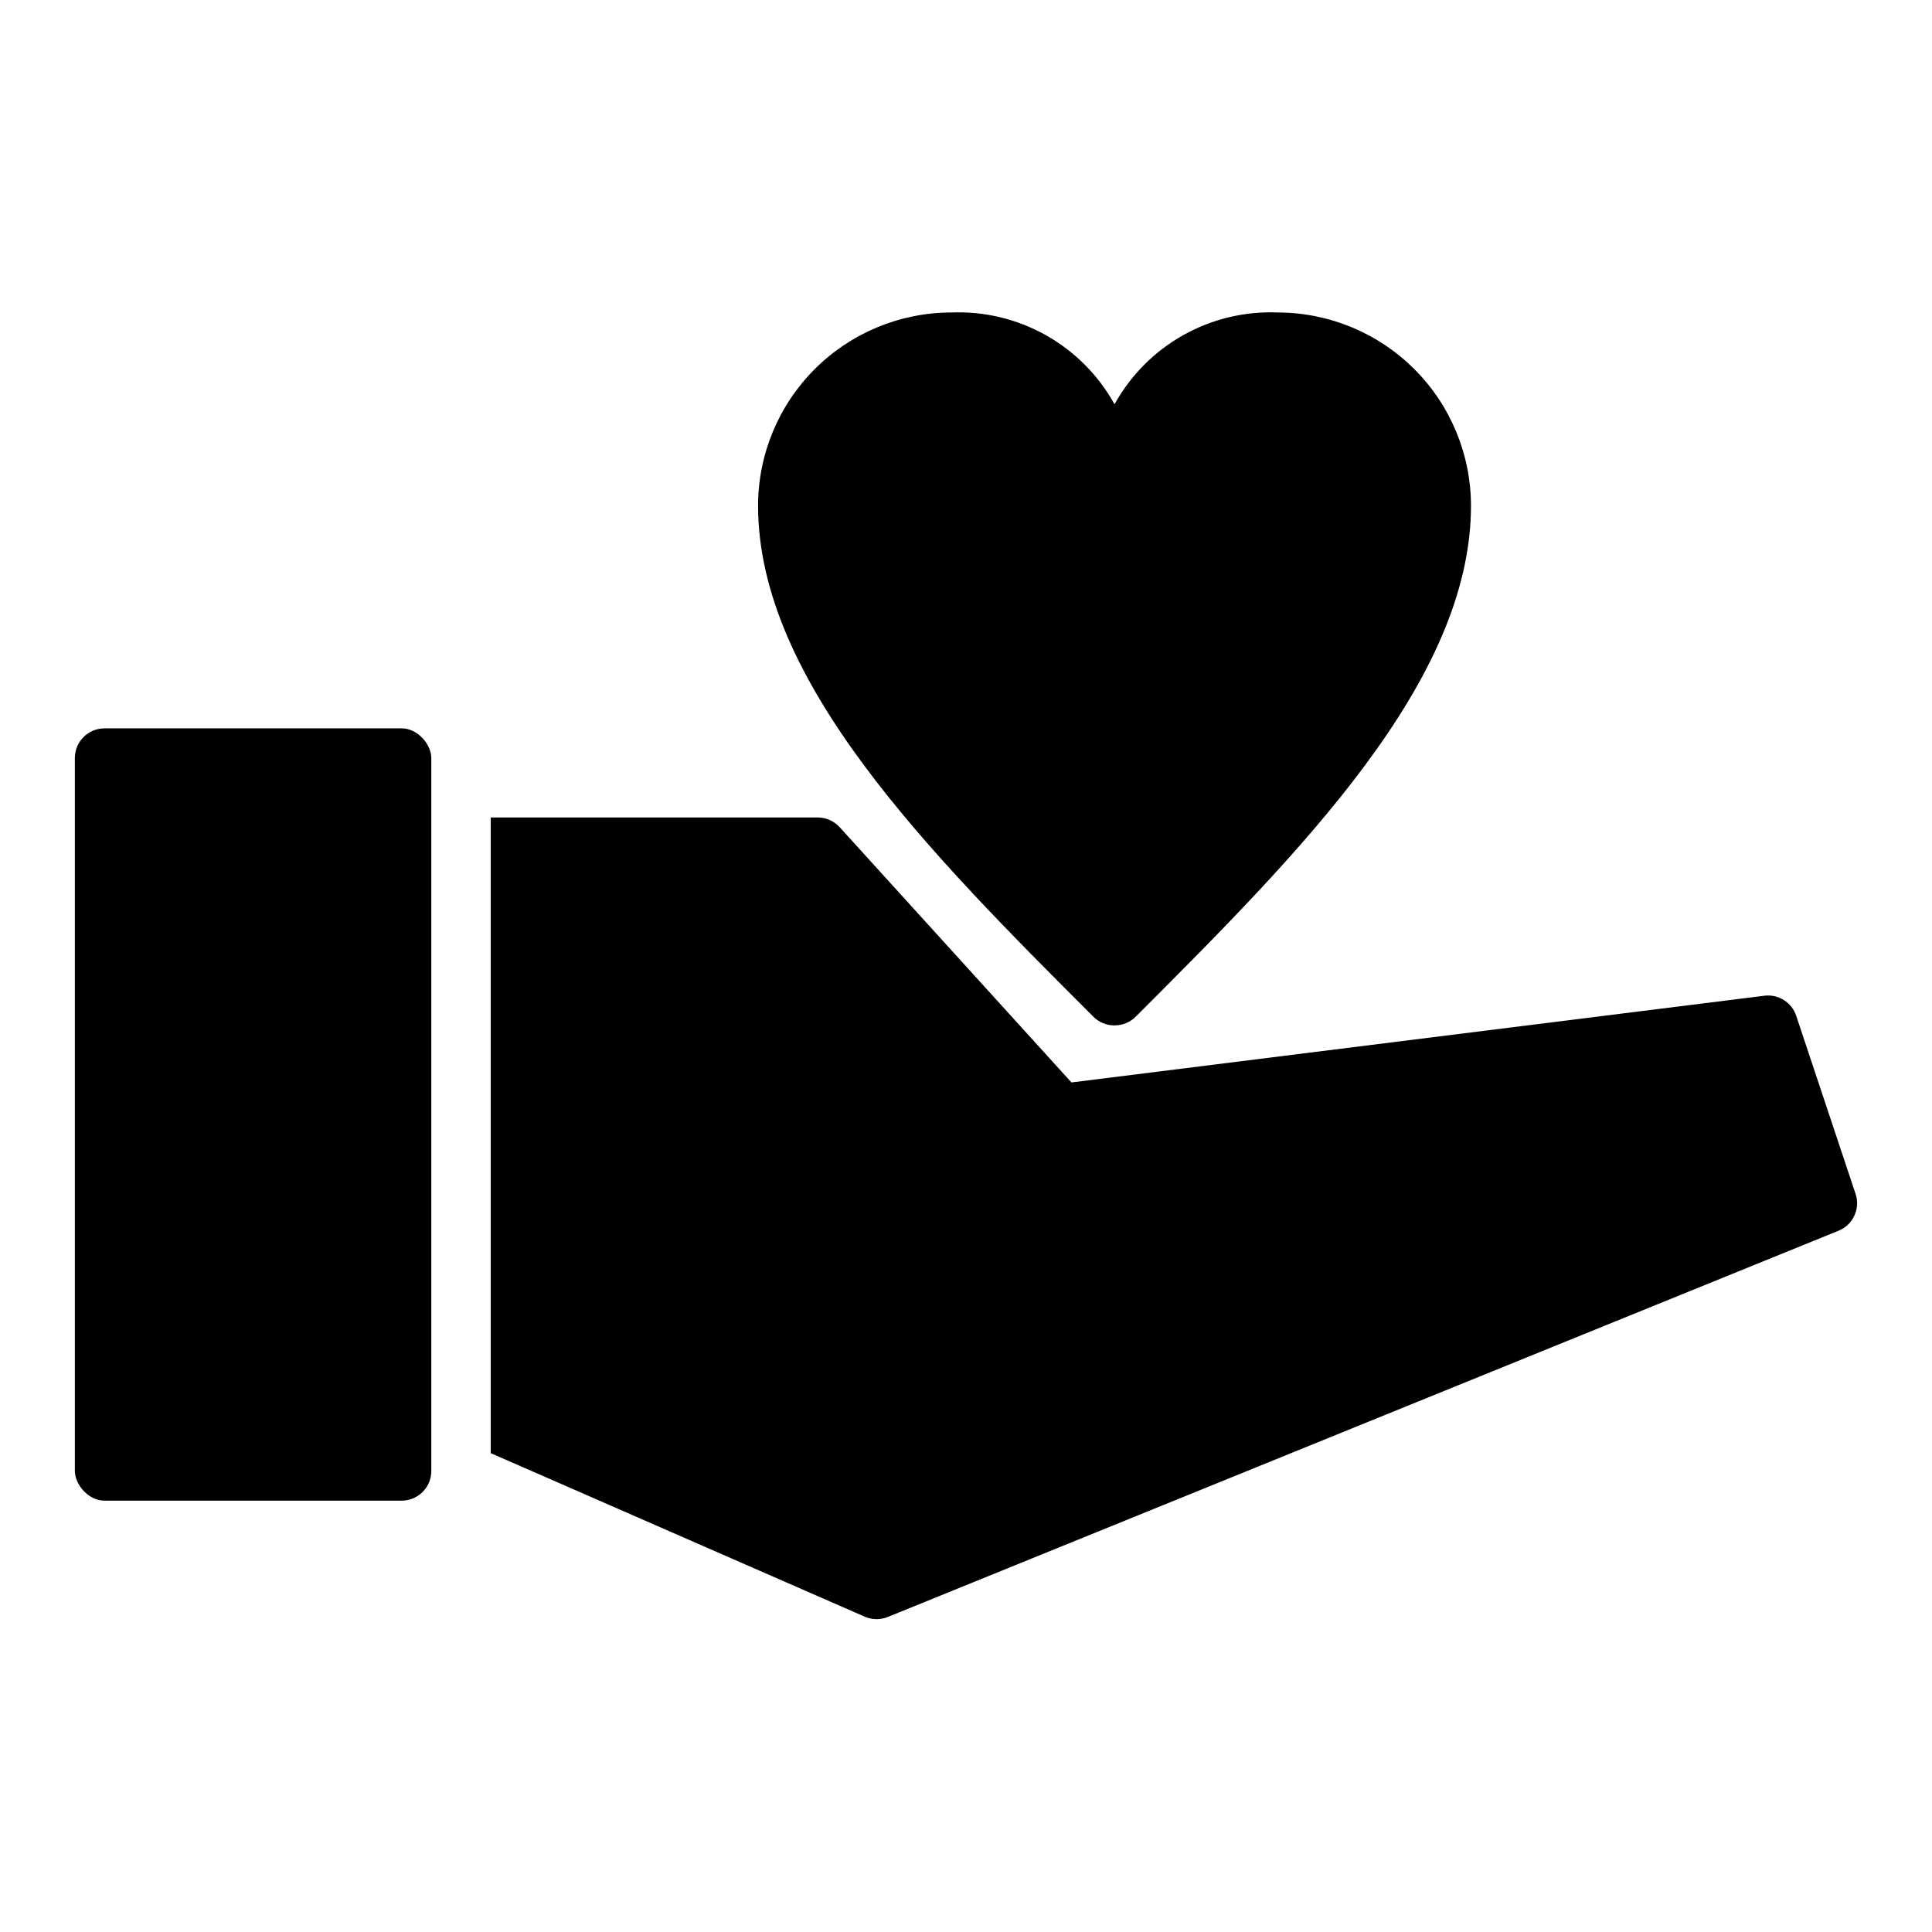 <?xml version="1.0" encoding="UTF-8"?>
<!-- Uploaded to: ICON Repo, www.iconrepo.com, Generator: ICON Repo Mixer Tools -->
<svg fill="#000000" width="800px" height="800px" version="1.1" viewBox="144 144 512 512" xmlns="http://www.w3.org/2000/svg">
 <g>
  <path d="m439.36 415.74c2.09 0.012 4.102-0.809 5.59-2.281 43.688-43.691 88.875-88.957 88.875-135.48-0.023-13.562-5.418-26.566-15.012-36.156-9.59-9.594-22.594-14.988-36.156-15.012-8.766-0.363-17.457 1.719-25.105 6.016-7.644 4.293-13.945 10.637-18.191 18.309-4.246-7.672-10.547-14.016-18.195-18.309-7.644-4.297-16.34-6.379-25.102-6.016-13.562 0.023-26.566 5.418-36.16 15.012-9.59 9.59-14.988 22.594-15.008 36.156 0 46.523 45.184 91.789 88.875 135.48v0.004c1.484 1.473 3.496 2.293 5.59 2.281z"/>
  <path d="m635.77 460.46-15.742-47.23v-0.004c-1.176-3.562-4.699-5.805-8.426-5.352l-183.65 22.984-61.48-67.699c-1.504-1.617-3.617-2.531-5.828-2.519h-86.59v168.46l99.188 43.375v-0.004c1.961 0.832 4.176 0.832 6.141 0l251.91-102.34h-0.004c3.789-1.566 5.742-5.777 4.488-9.68z"/>
  <path d="m171.71 337.02h78.719c4.348 0 7.871 4.348 7.871 7.871v188.93c0 4.348-3.523 7.871-7.871 7.871h-78.719c-4.348 0-7.871-4.348-7.871-7.871v-188.93c0-4.348 3.523-7.871 7.871-7.871z"/>
 </g>
</svg>